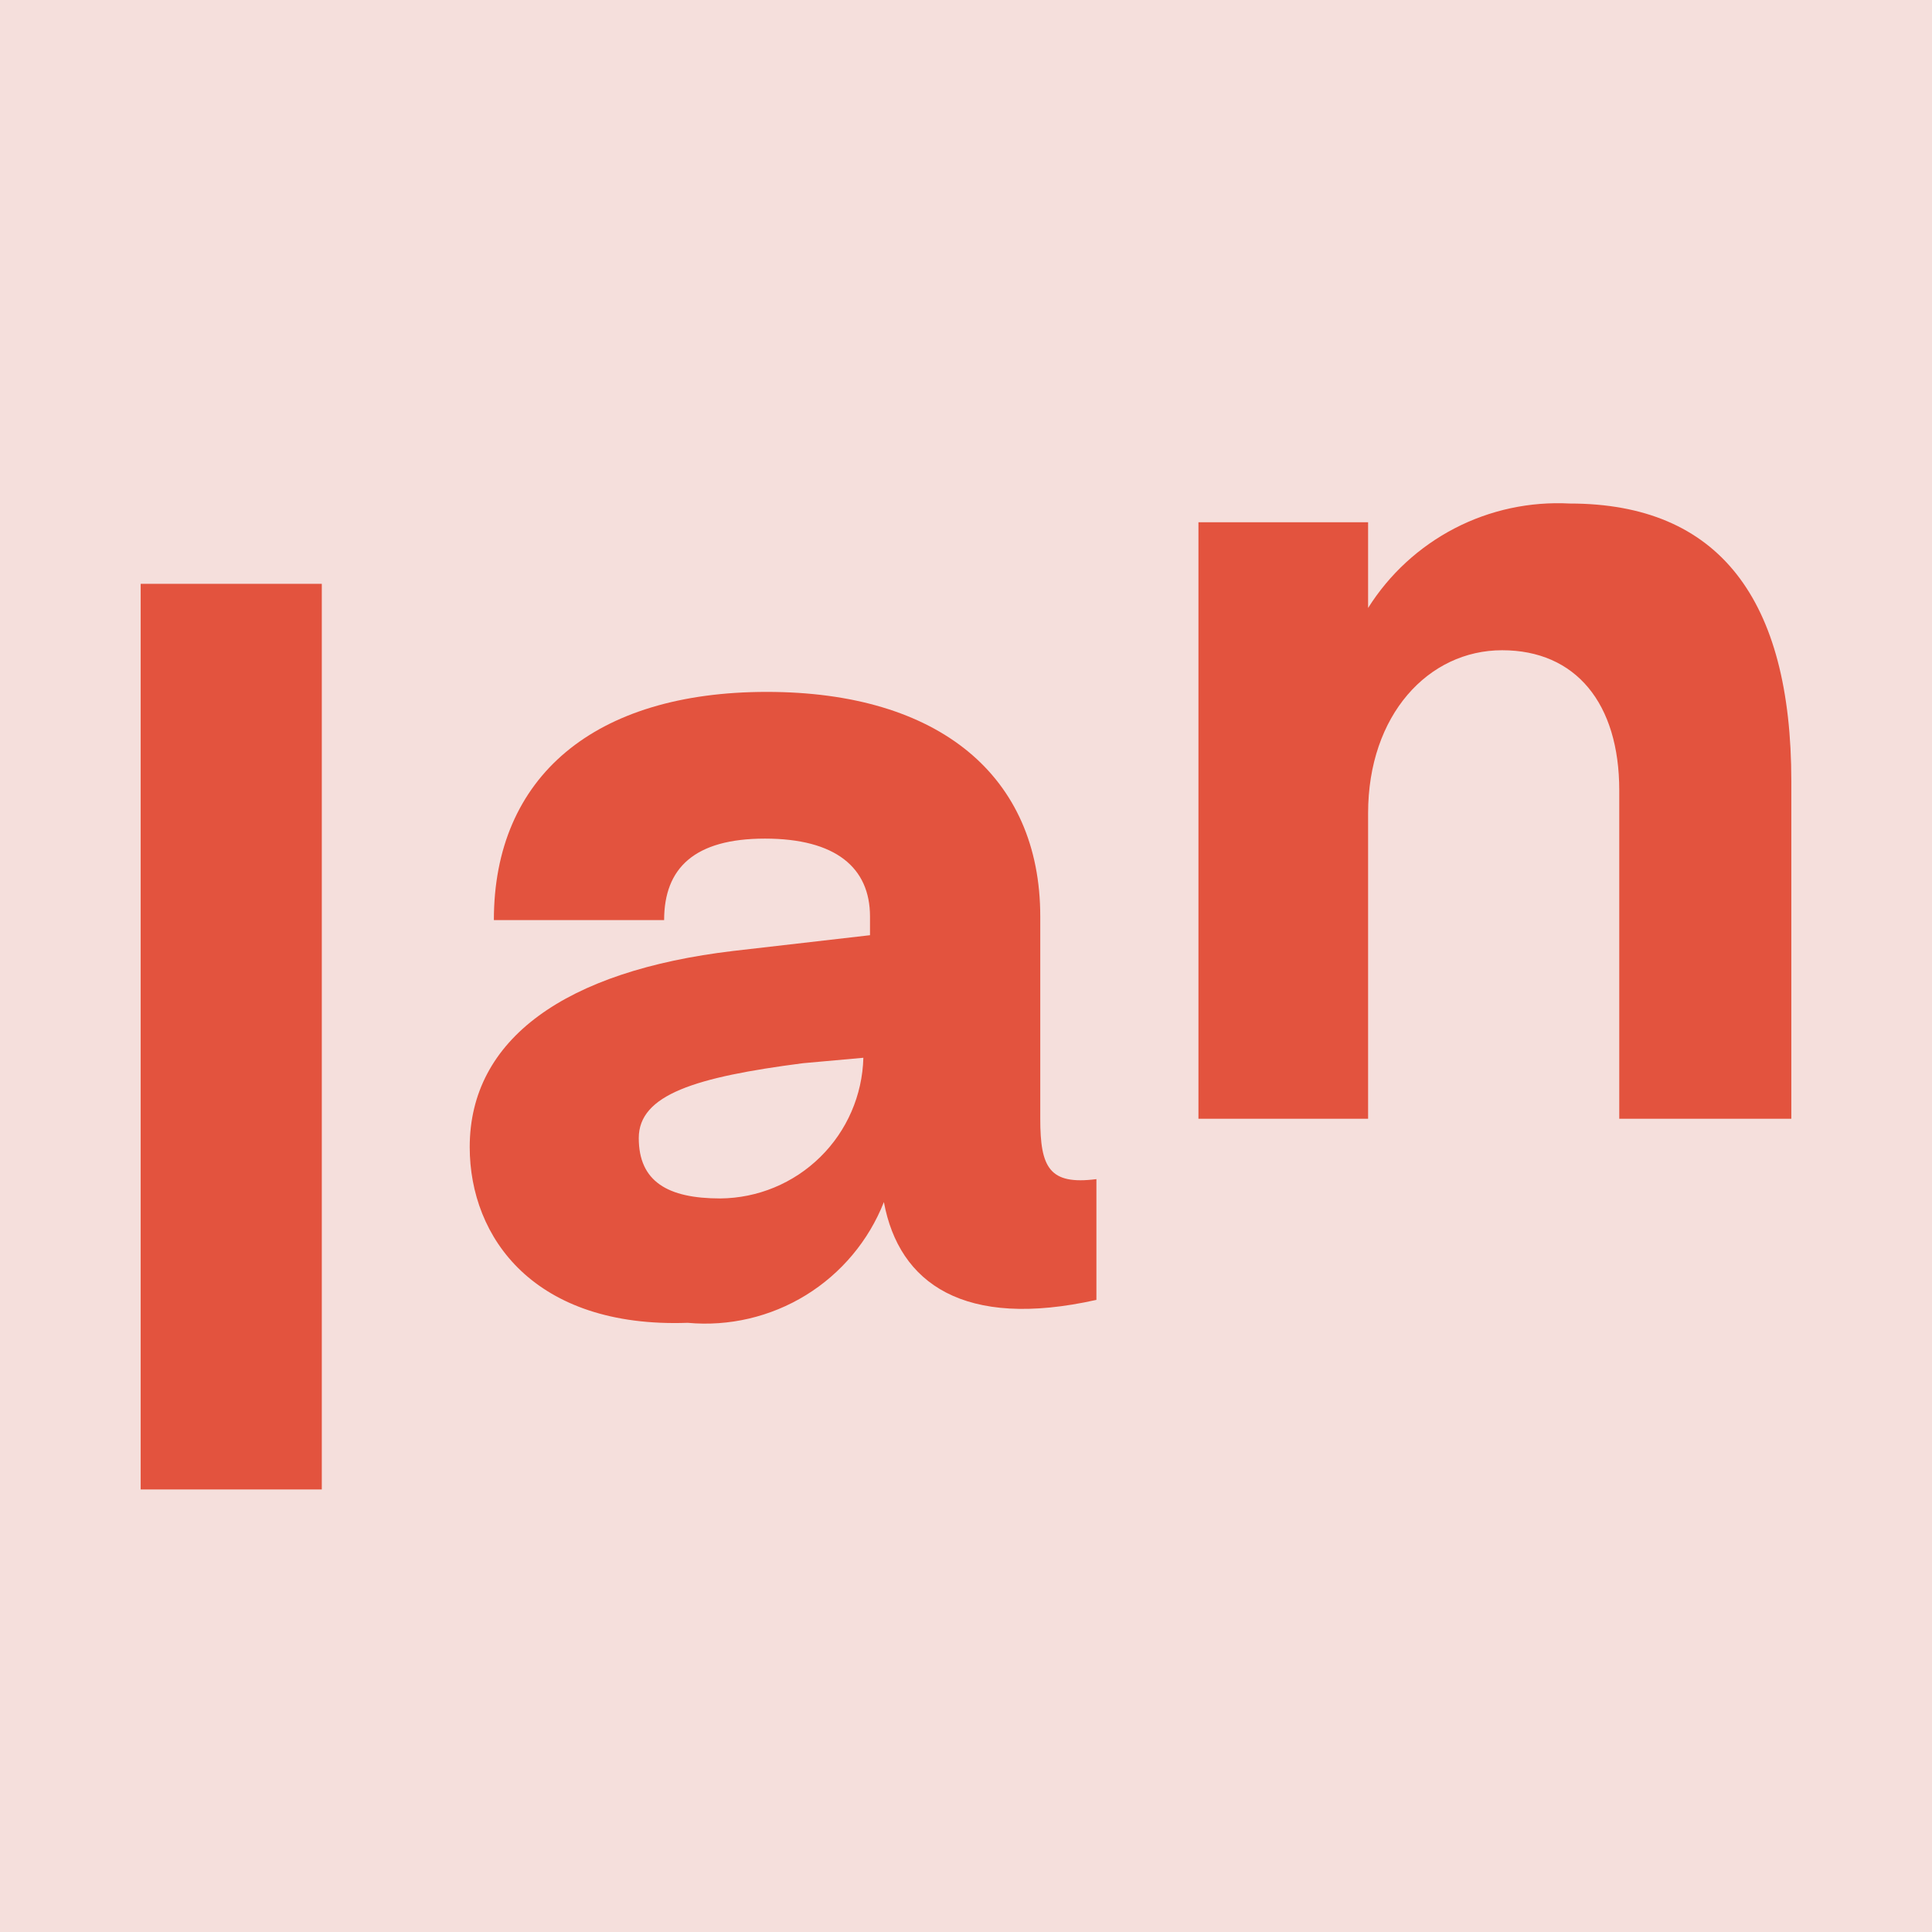 <svg width="32" height="32" viewBox="0 0 32 32" fill="none" xmlns="http://www.w3.org/2000/svg">
<path d="M32 0H0V32H32V0Z" fill="#F5DFDC"/>
<path d="M2.33 9.67H5.33V24.67H2.33V9.67Z" fill="#E3533E"/>
<path d="M7.78 19C7.78 17.21 9.36 16.08 12.15 15.75L14.41 15.49V15.18C14.41 14.37 13.84 13.89 12.67 13.89C11.5 13.89 11 14.38 11 15.24H8.18C8.18 12.86 9.85 11.46 12.7 11.46C15.55 11.46 17.23 12.85 17.23 15.18V18.53C17.23 19.34 17.38 19.63 18.16 19.53V21.53C15.97 22.02 14.89 21.26 14.64 19.91C14.388 20.55 13.934 21.091 13.348 21.452C12.762 21.812 12.075 21.973 11.39 21.91C8.85 22 7.78 20.5 7.78 19ZM14.3 17.52L13.3 17.61C11.52 17.84 10.58 18.13 10.58 18.85C10.58 19.57 11.06 19.85 11.93 19.85C12.55 19.845 13.144 19.599 13.586 19.164C14.028 18.73 14.284 18.14 14.3 17.52V17.52Z" fill="#E3533E"/>
<path d="M19.85 8.65H22.66V10.07C23.012 9.51 23.507 9.055 24.095 8.75C24.682 8.446 25.34 8.305 26 8.34C28.47 8.34 29.67 9.92 29.67 12.94V18.53H26.82V13.09C26.82 11.65 26.1 10.77 24.88 10.77C23.66 10.77 22.66 11.84 22.66 13.47V18.53H19.85V8.65Z" fill="#E3533E"/>
</svg>
